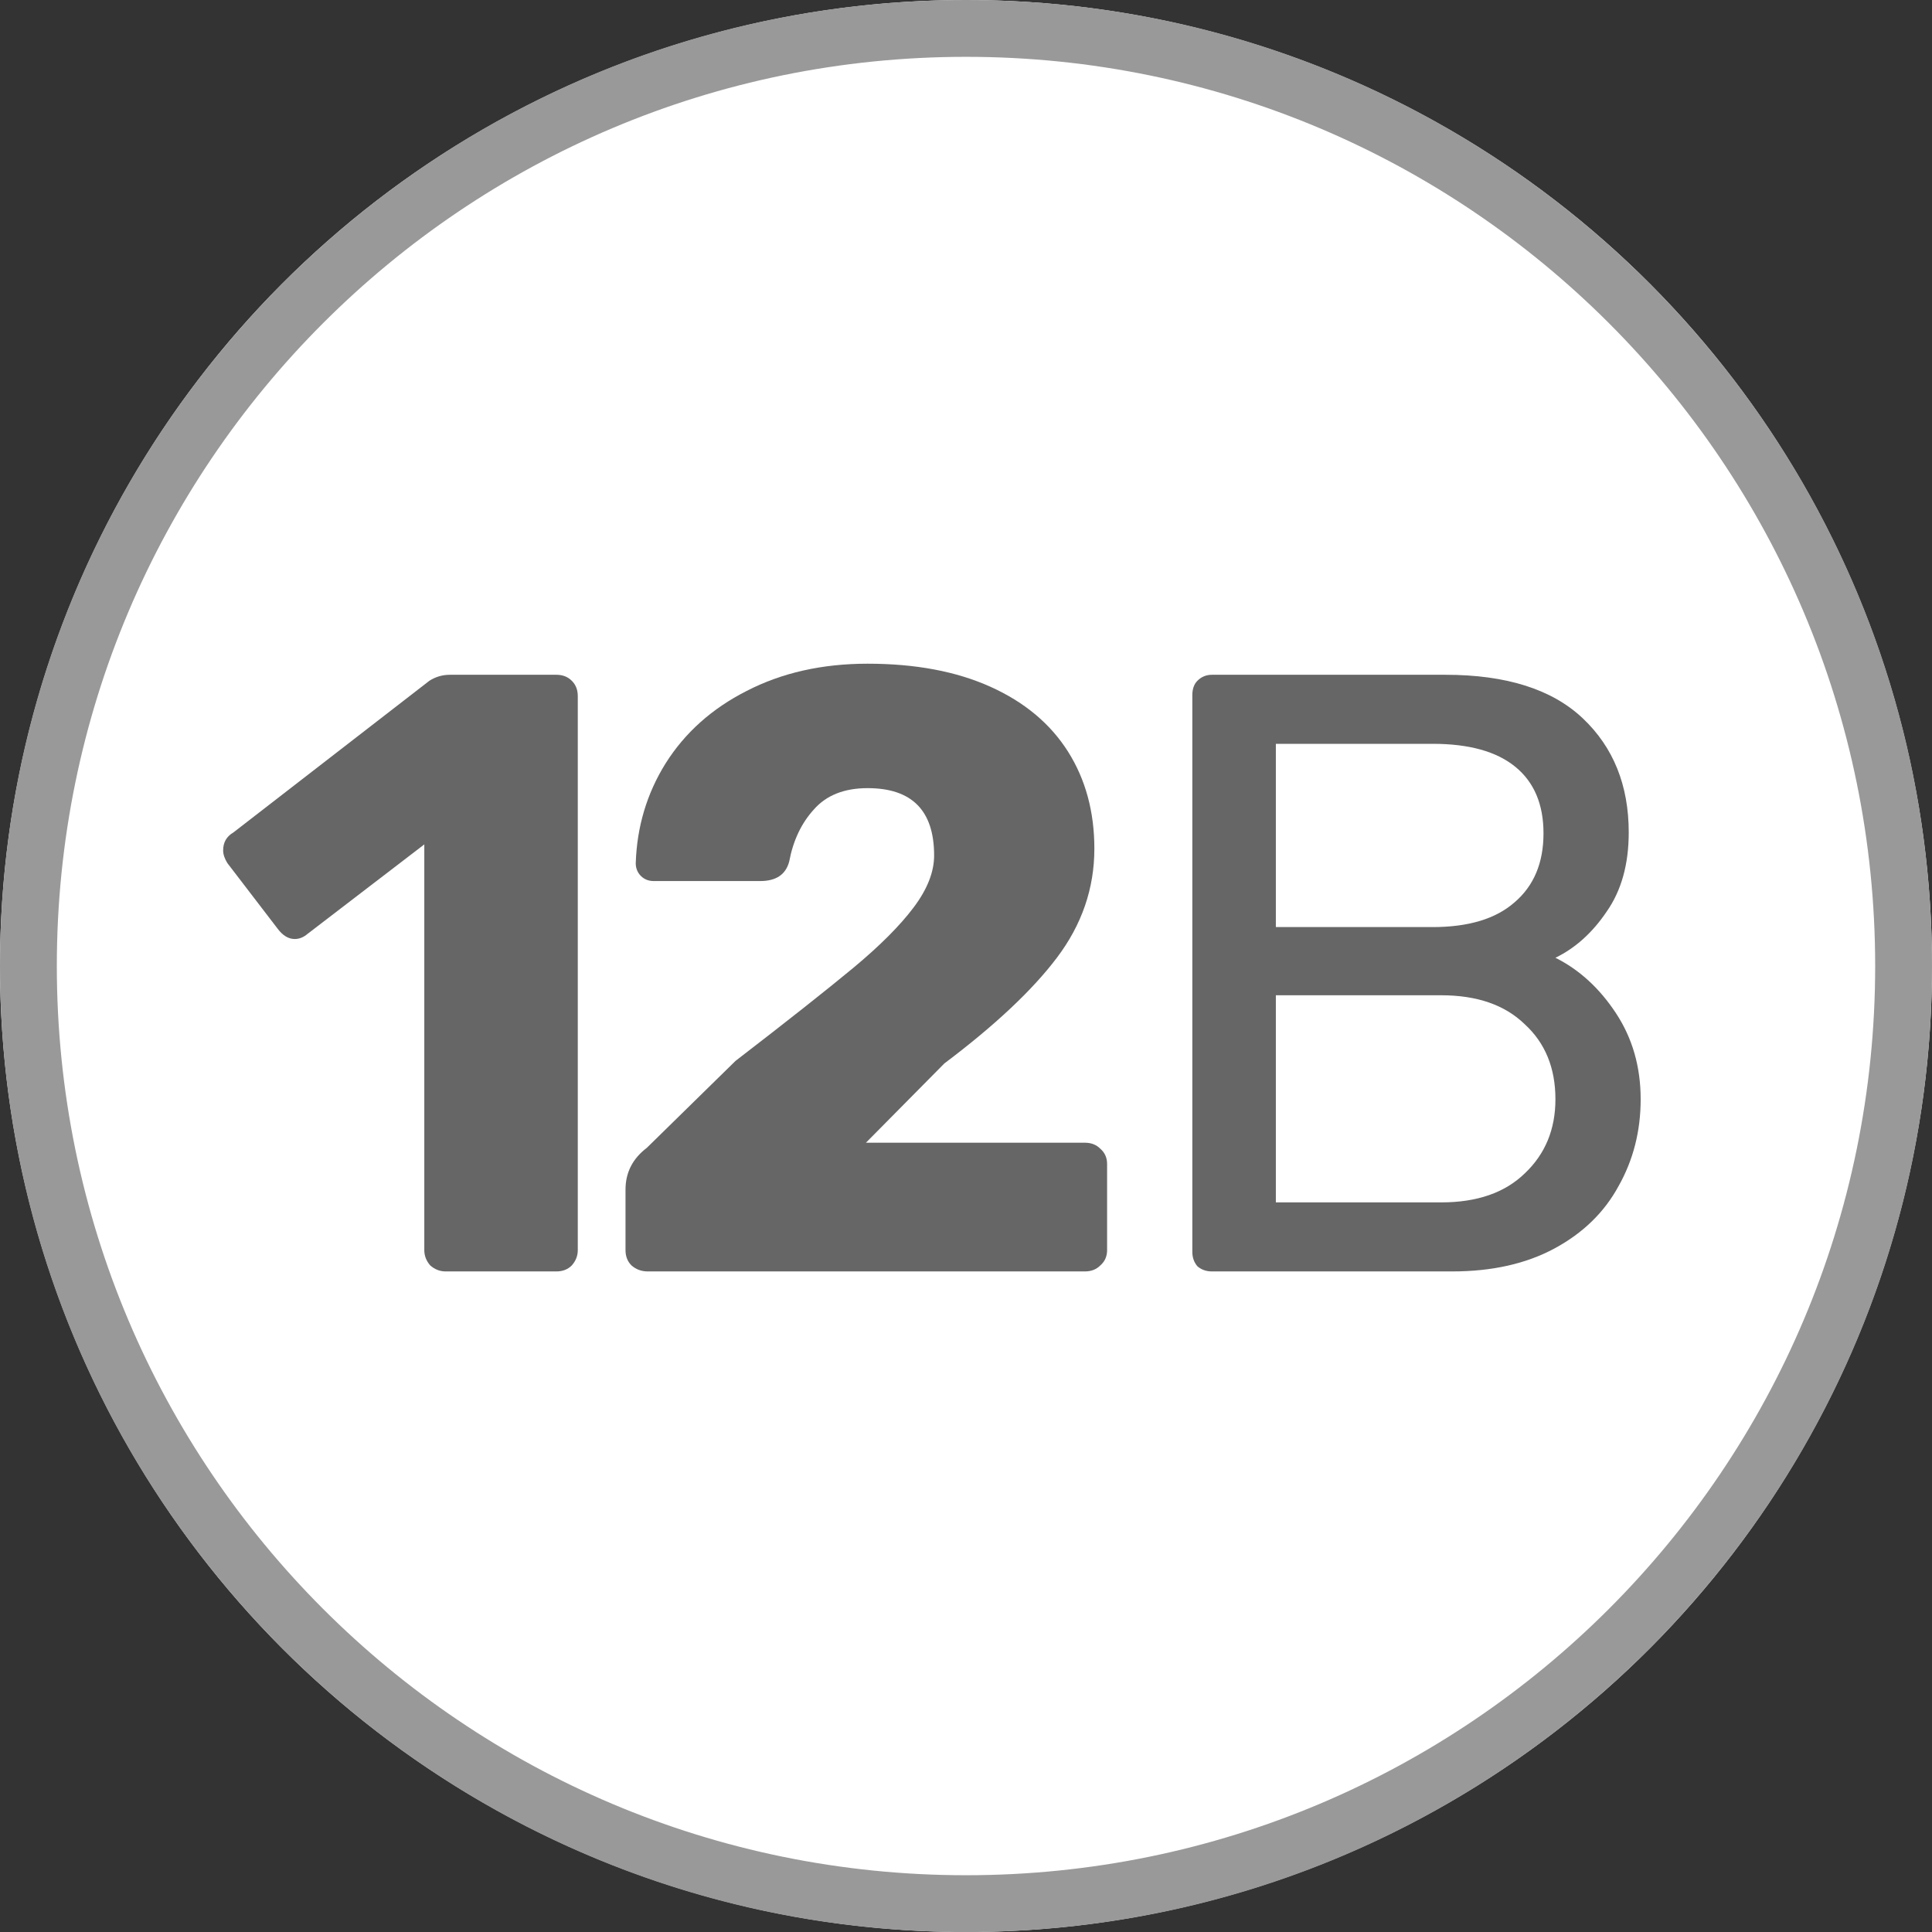 <svg width="34" height="34" viewBox="0 0 34 34" fill="none" xmlns="http://www.w3.org/2000/svg">
<rect x="0" y="0" width="34" height="34" fill="#333333" stroke="none"/>
<circle cx="17" cy="17" r="17" fill="white"/>
<path d="M7.842 22.375C7.742 22.375 7.652 22.34 7.572 22.27C7.502 22.19 7.467 22.1 7.467 22V14.86L5.412 16.435C5.342 16.495 5.267 16.525 5.187 16.525C5.077 16.525 4.977 16.465 4.887 16.345L4.002 15.19C3.952 15.11 3.927 15.035 3.927 14.965C3.927 14.825 3.987 14.72 4.107 14.65L7.557 11.98C7.667 11.91 7.787 11.875 7.917 11.875H9.792C9.902 11.875 9.992 11.91 10.062 11.98C10.133 12.05 10.168 12.14 10.168 12.25V22C10.168 22.1 10.133 22.19 10.062 22.27C9.992 22.34 9.902 22.375 9.792 22.375H7.842Z" fill="#666666"/>
<path d="M11.399 22.375C11.289 22.375 11.194 22.34 11.114 22.27C11.043 22.2 11.008 22.11 11.008 22V20.935C11.008 20.635 11.133 20.39 11.383 20.2L12.944 18.67C13.854 17.97 14.543 17.425 15.014 17.035C15.483 16.645 15.838 16.29 16.078 15.97C16.319 15.65 16.439 15.345 16.439 15.055C16.439 14.265 16.049 13.87 15.268 13.87C14.858 13.87 14.543 13.995 14.323 14.245C14.104 14.485 13.959 14.79 13.889 15.16C13.829 15.39 13.659 15.505 13.379 15.505H11.504C11.414 15.505 11.338 15.475 11.278 15.415C11.219 15.355 11.188 15.28 11.188 15.19C11.209 14.55 11.383 13.965 11.713 13.435C12.053 12.895 12.528 12.47 13.139 12.16C13.758 11.84 14.469 11.68 15.268 11.68C16.108 11.68 16.828 11.815 17.428 12.085C18.029 12.355 18.483 12.735 18.794 13.225C19.104 13.715 19.259 14.285 19.259 14.935C19.259 15.635 19.038 16.275 18.599 16.855C18.169 17.425 17.509 18.045 16.619 18.715L15.239 20.11H19.093C19.203 20.11 19.294 20.145 19.363 20.215C19.444 20.285 19.483 20.375 19.483 20.485V22C19.483 22.11 19.444 22.2 19.363 22.27C19.294 22.34 19.203 22.375 19.093 22.375H11.399Z" fill="#666666"/>
<path d="M21.328 22.375C21.228 22.375 21.143 22.345 21.073 22.285C21.013 22.215 20.983 22.13 20.983 22.03V12.235C20.983 12.125 21.013 12.04 21.073 11.98C21.143 11.91 21.228 11.875 21.328 11.875H25.438C26.508 11.875 27.313 12.13 27.853 12.64C28.393 13.15 28.663 13.82 28.663 14.65C28.663 15.21 28.533 15.675 28.273 16.045C28.023 16.415 27.723 16.685 27.373 16.855C27.793 17.065 28.148 17.39 28.438 17.83C28.728 18.27 28.873 18.775 28.873 19.345C28.873 19.905 28.743 20.415 28.483 20.875C28.233 21.335 27.858 21.7 27.358 21.97C26.858 22.24 26.258 22.375 25.558 22.375H21.328ZM25.213 16.315C25.843 16.315 26.323 16.17 26.653 15.88C26.993 15.59 27.163 15.185 27.163 14.665C27.163 14.155 26.998 13.765 26.668 13.495C26.338 13.225 25.853 13.09 25.213 13.09H22.453V16.315H25.213ZM25.363 21.16C25.993 21.16 26.483 20.99 26.833 20.65C27.193 20.31 27.373 19.875 27.373 19.345C27.373 18.795 27.193 18.355 26.833 18.025C26.483 17.685 25.993 17.515 25.363 17.515H22.453V21.16H25.363Z" fill="#666666"/>
<path fill-rule="evenodd" clip-rule="evenodd" d="M17 33.001C25.837 33.001 33 25.837 33 17C33 8.164 25.837 1 17 1C8.163 1 1 8.164 1 17C1 25.837 8.163 33.001 17 33.001ZM17 34.001C26.389 34.001 34 26.389 34 17C34 7.612 26.389 0 17 0C7.611 0 0 7.612 0 17C0 26.389 7.611 34.001 17 34.001Z" fill="#999999"/>
</svg>
